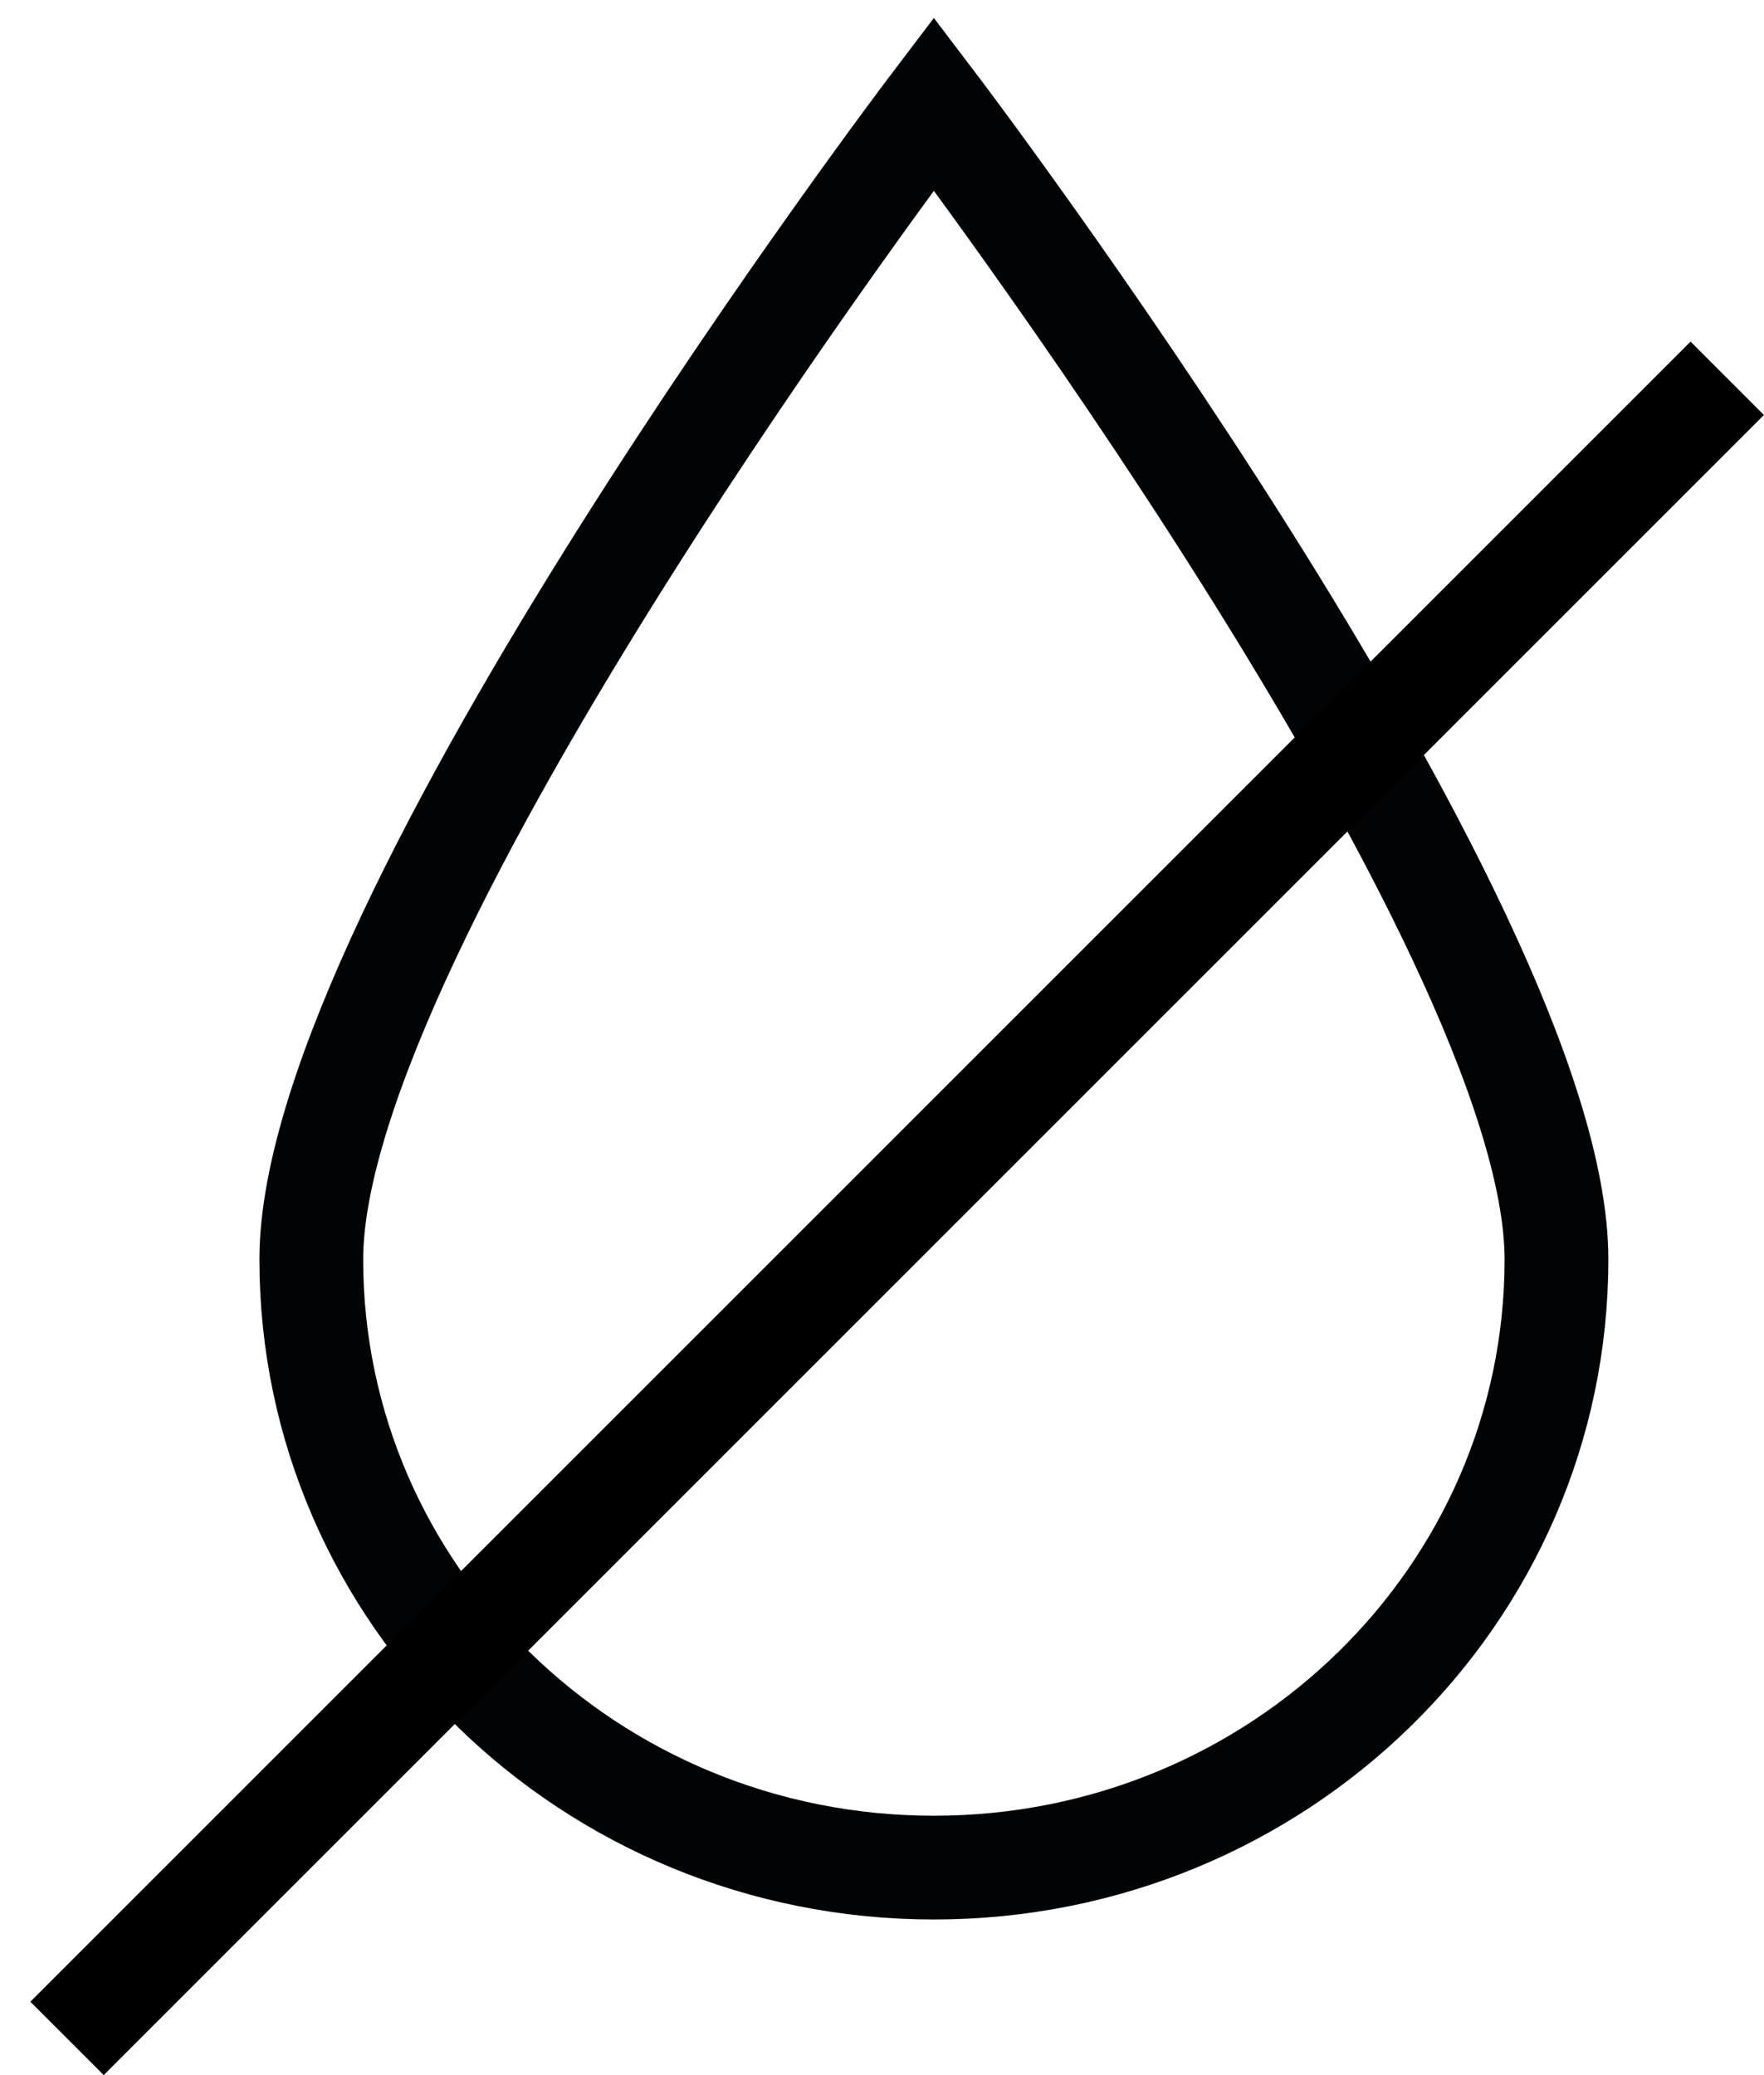<svg width="17" height="20" viewBox="0 0 17 20" fill="none" xmlns="http://www.w3.org/2000/svg">
<path d="M15 12.138C15 15.376 12.314 18 9 18C5.686 18 3 15.376 3 12.138C3 8.9 9 1 9 1C9 1 15 8.9 15 12.138Z" stroke="#020304"/>
<line x1="0.646" y1="19.646" x2="16.646" y2="3.646" stroke="black"/>
</svg>
